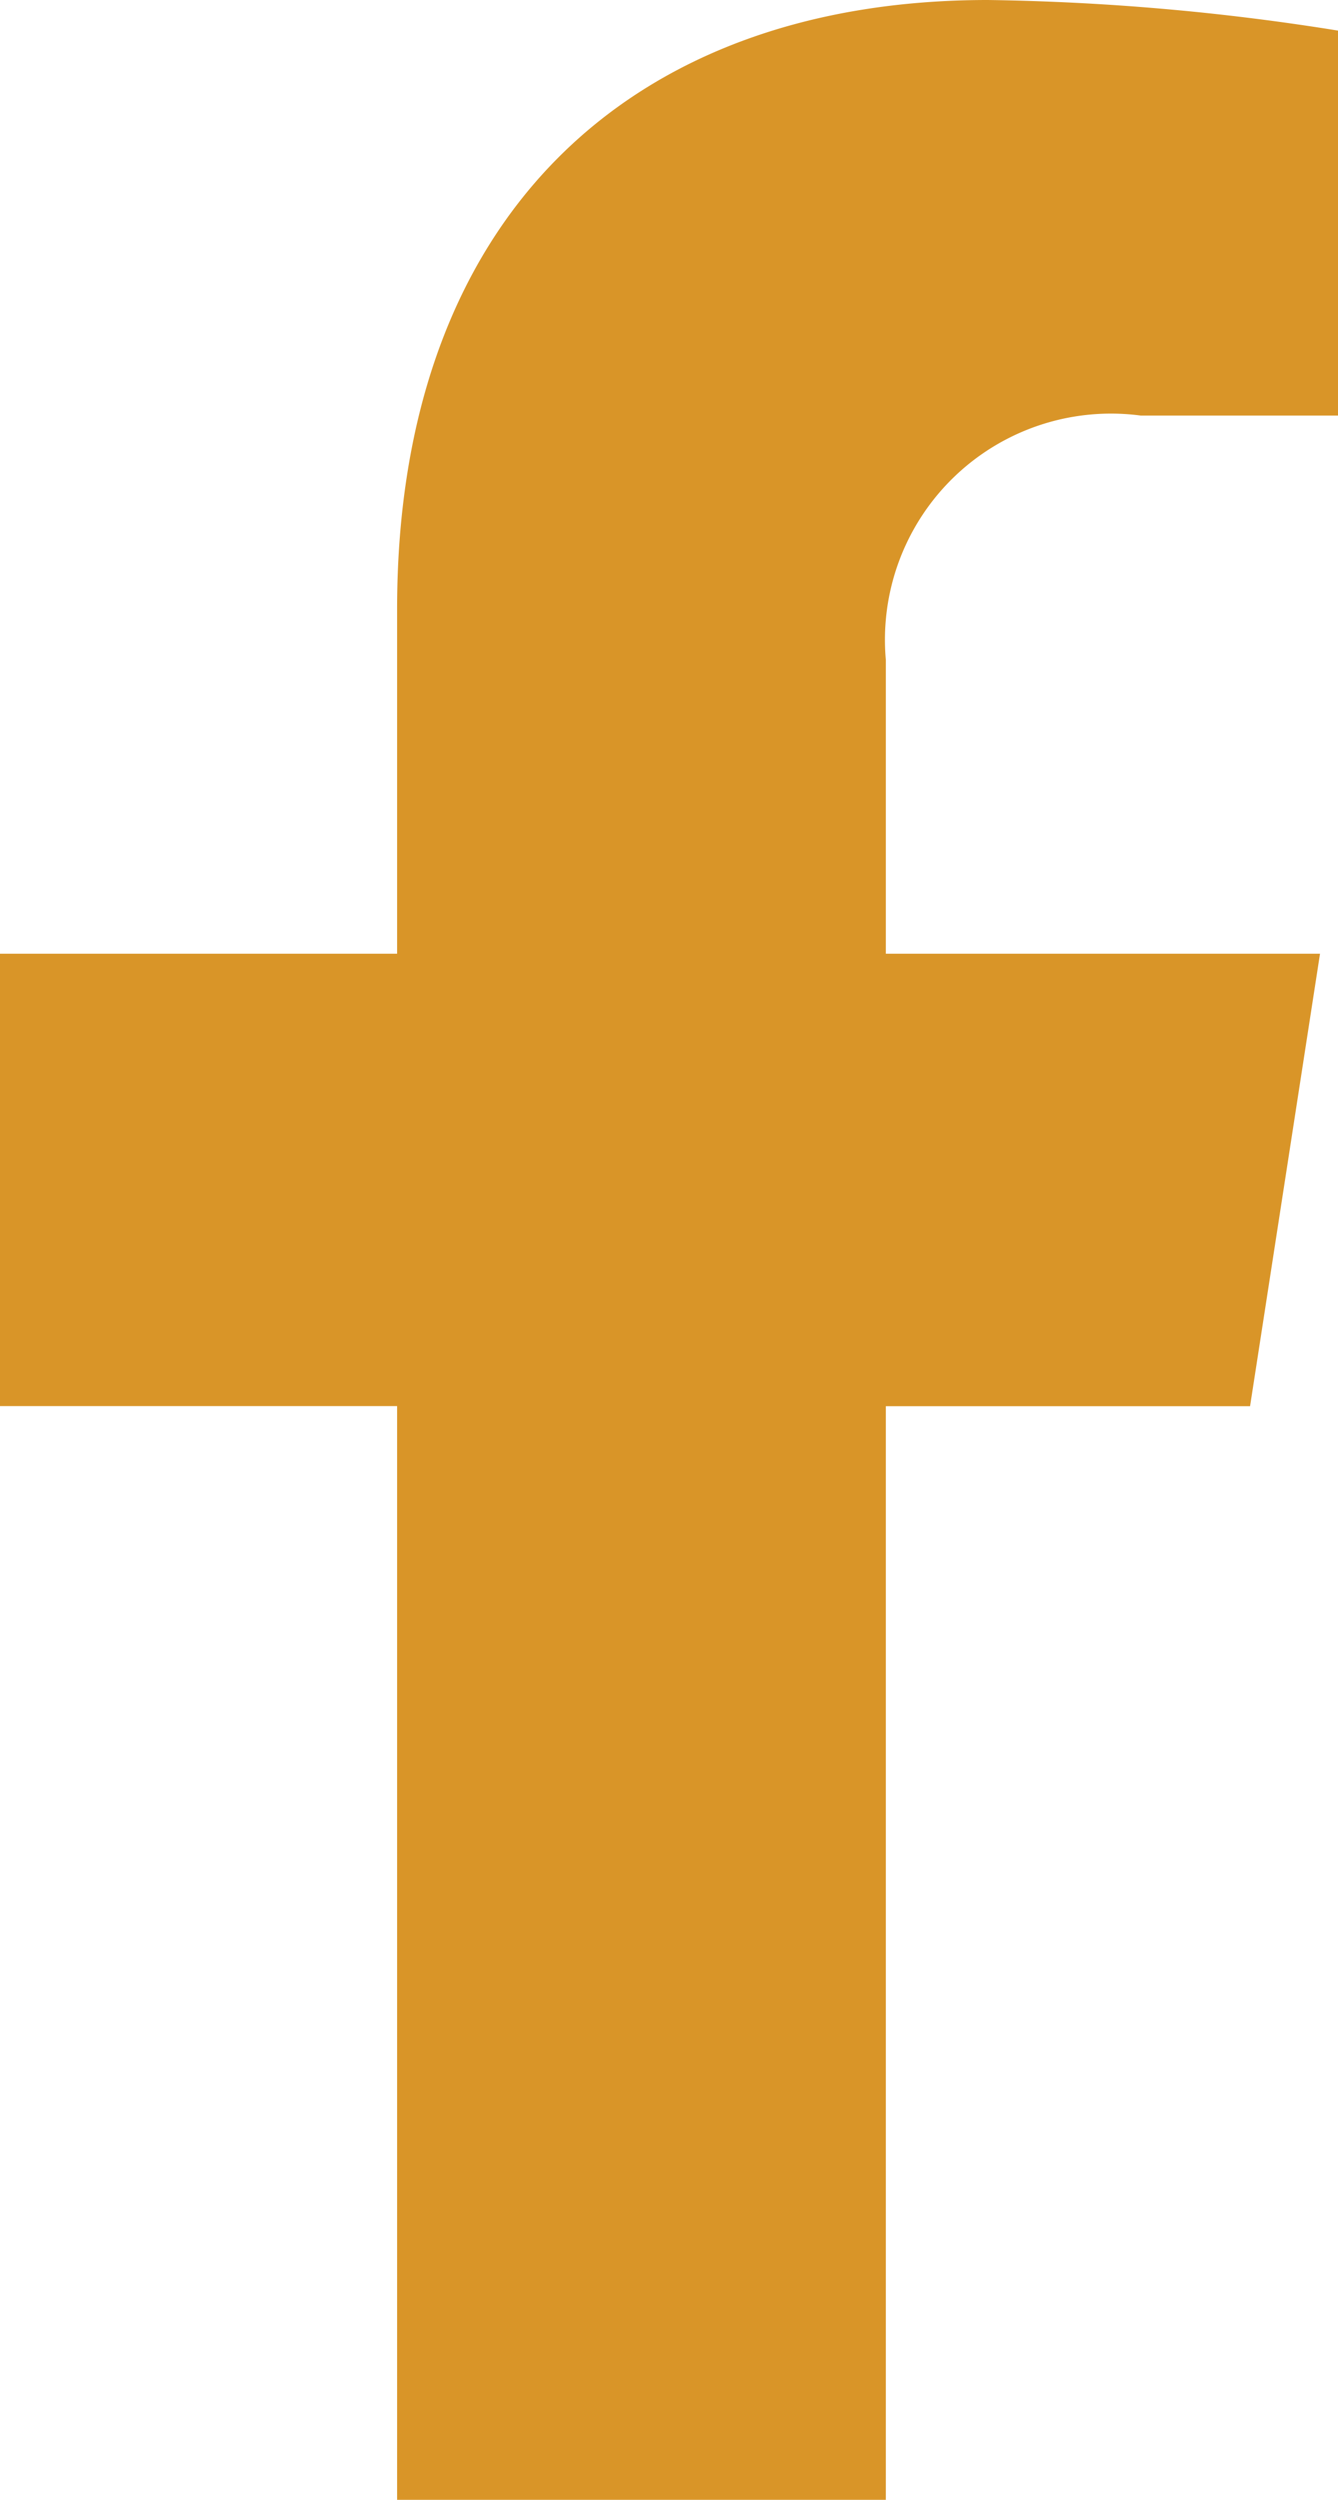 <svg xmlns="http://www.w3.org/2000/svg" width="13.39" height="25" viewBox="0 0 13.39 25">
  <path id="fb2" d="M35.4,14.063,36.1,9.538H31.755V6.6a2.262,2.262,0,0,1,2.551-2.444H36.28V.306A24.068,24.068,0,0,0,32.776,0C29.2,0,26.864,2.167,26.864,6.09V9.538H22.89v4.524h3.974V25h4.891V14.063Z" transform="translate(-22.89)" fill="#d99528"/>
</svg>
